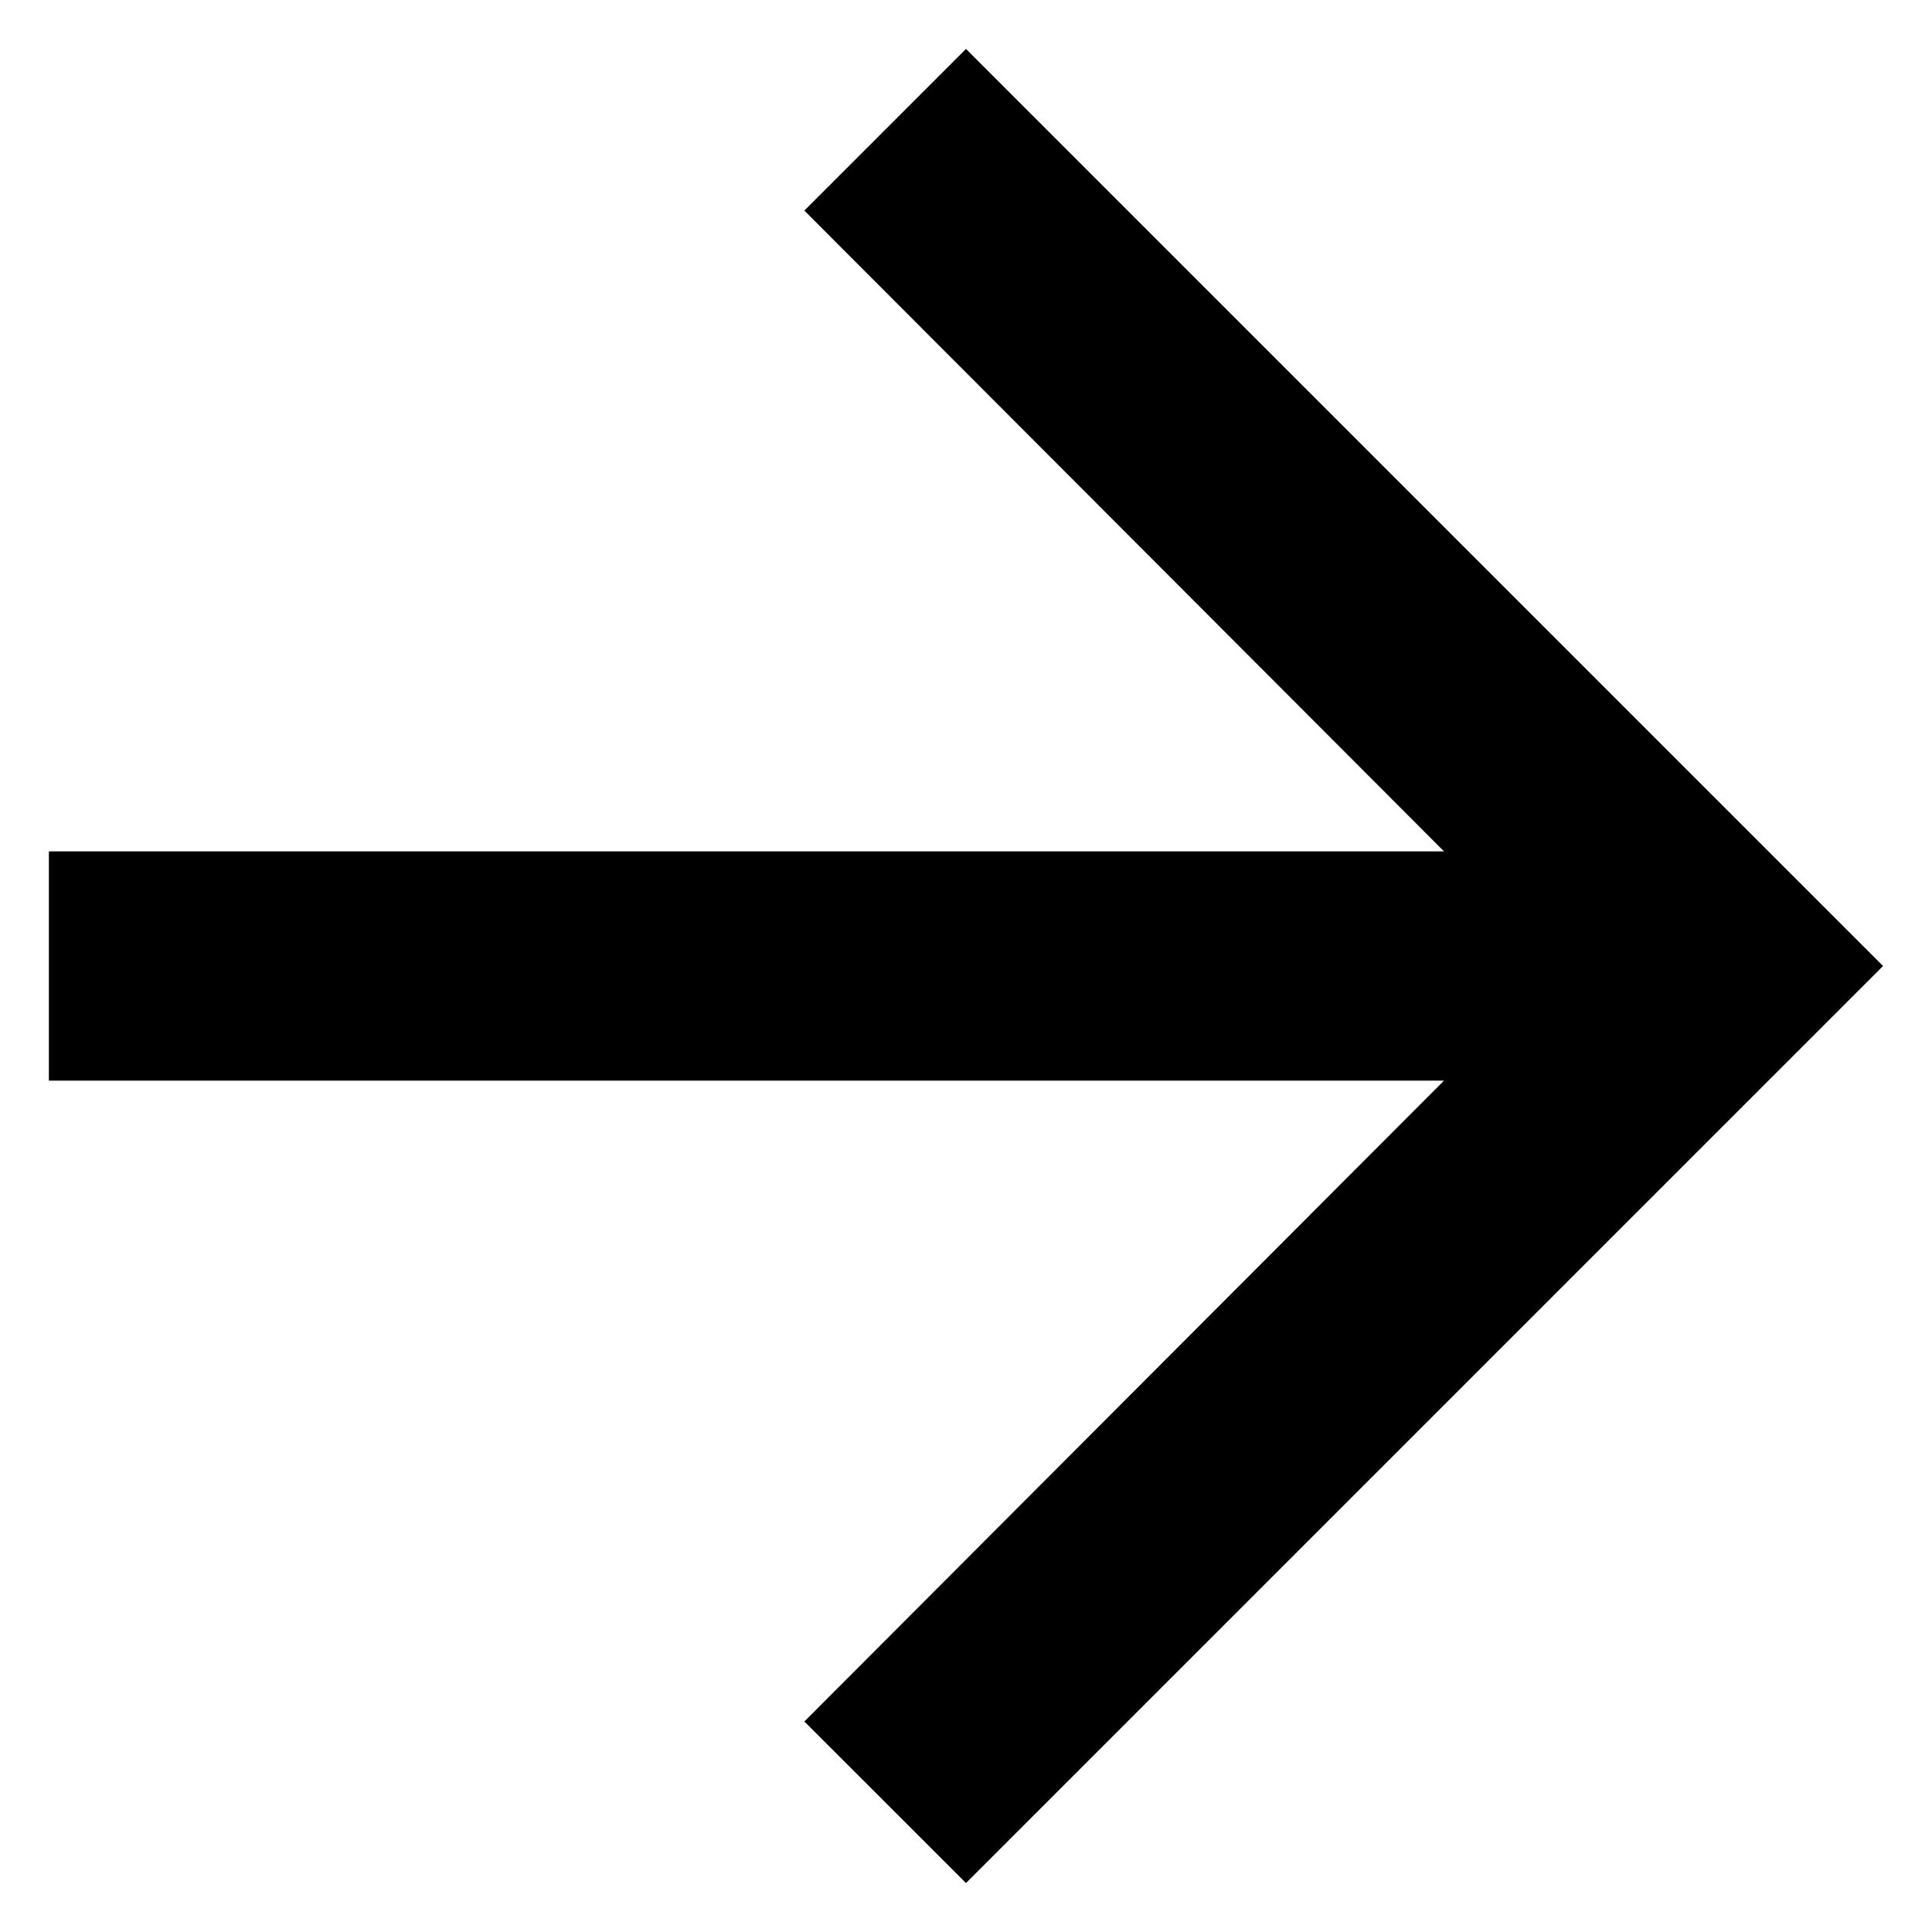 <svg width="24" height="24" viewBox="0 0 24 24" fill="none" xmlns="http://www.w3.org/2000/svg">
<path d="M12 0.608L9.992 2.616L17.938 10.576L0.607 10.576L0.607 13.424L17.938 13.424L9.992 21.385L12 23.392L23.392 12L12 0.608Z" fill="black"/>
</svg>
